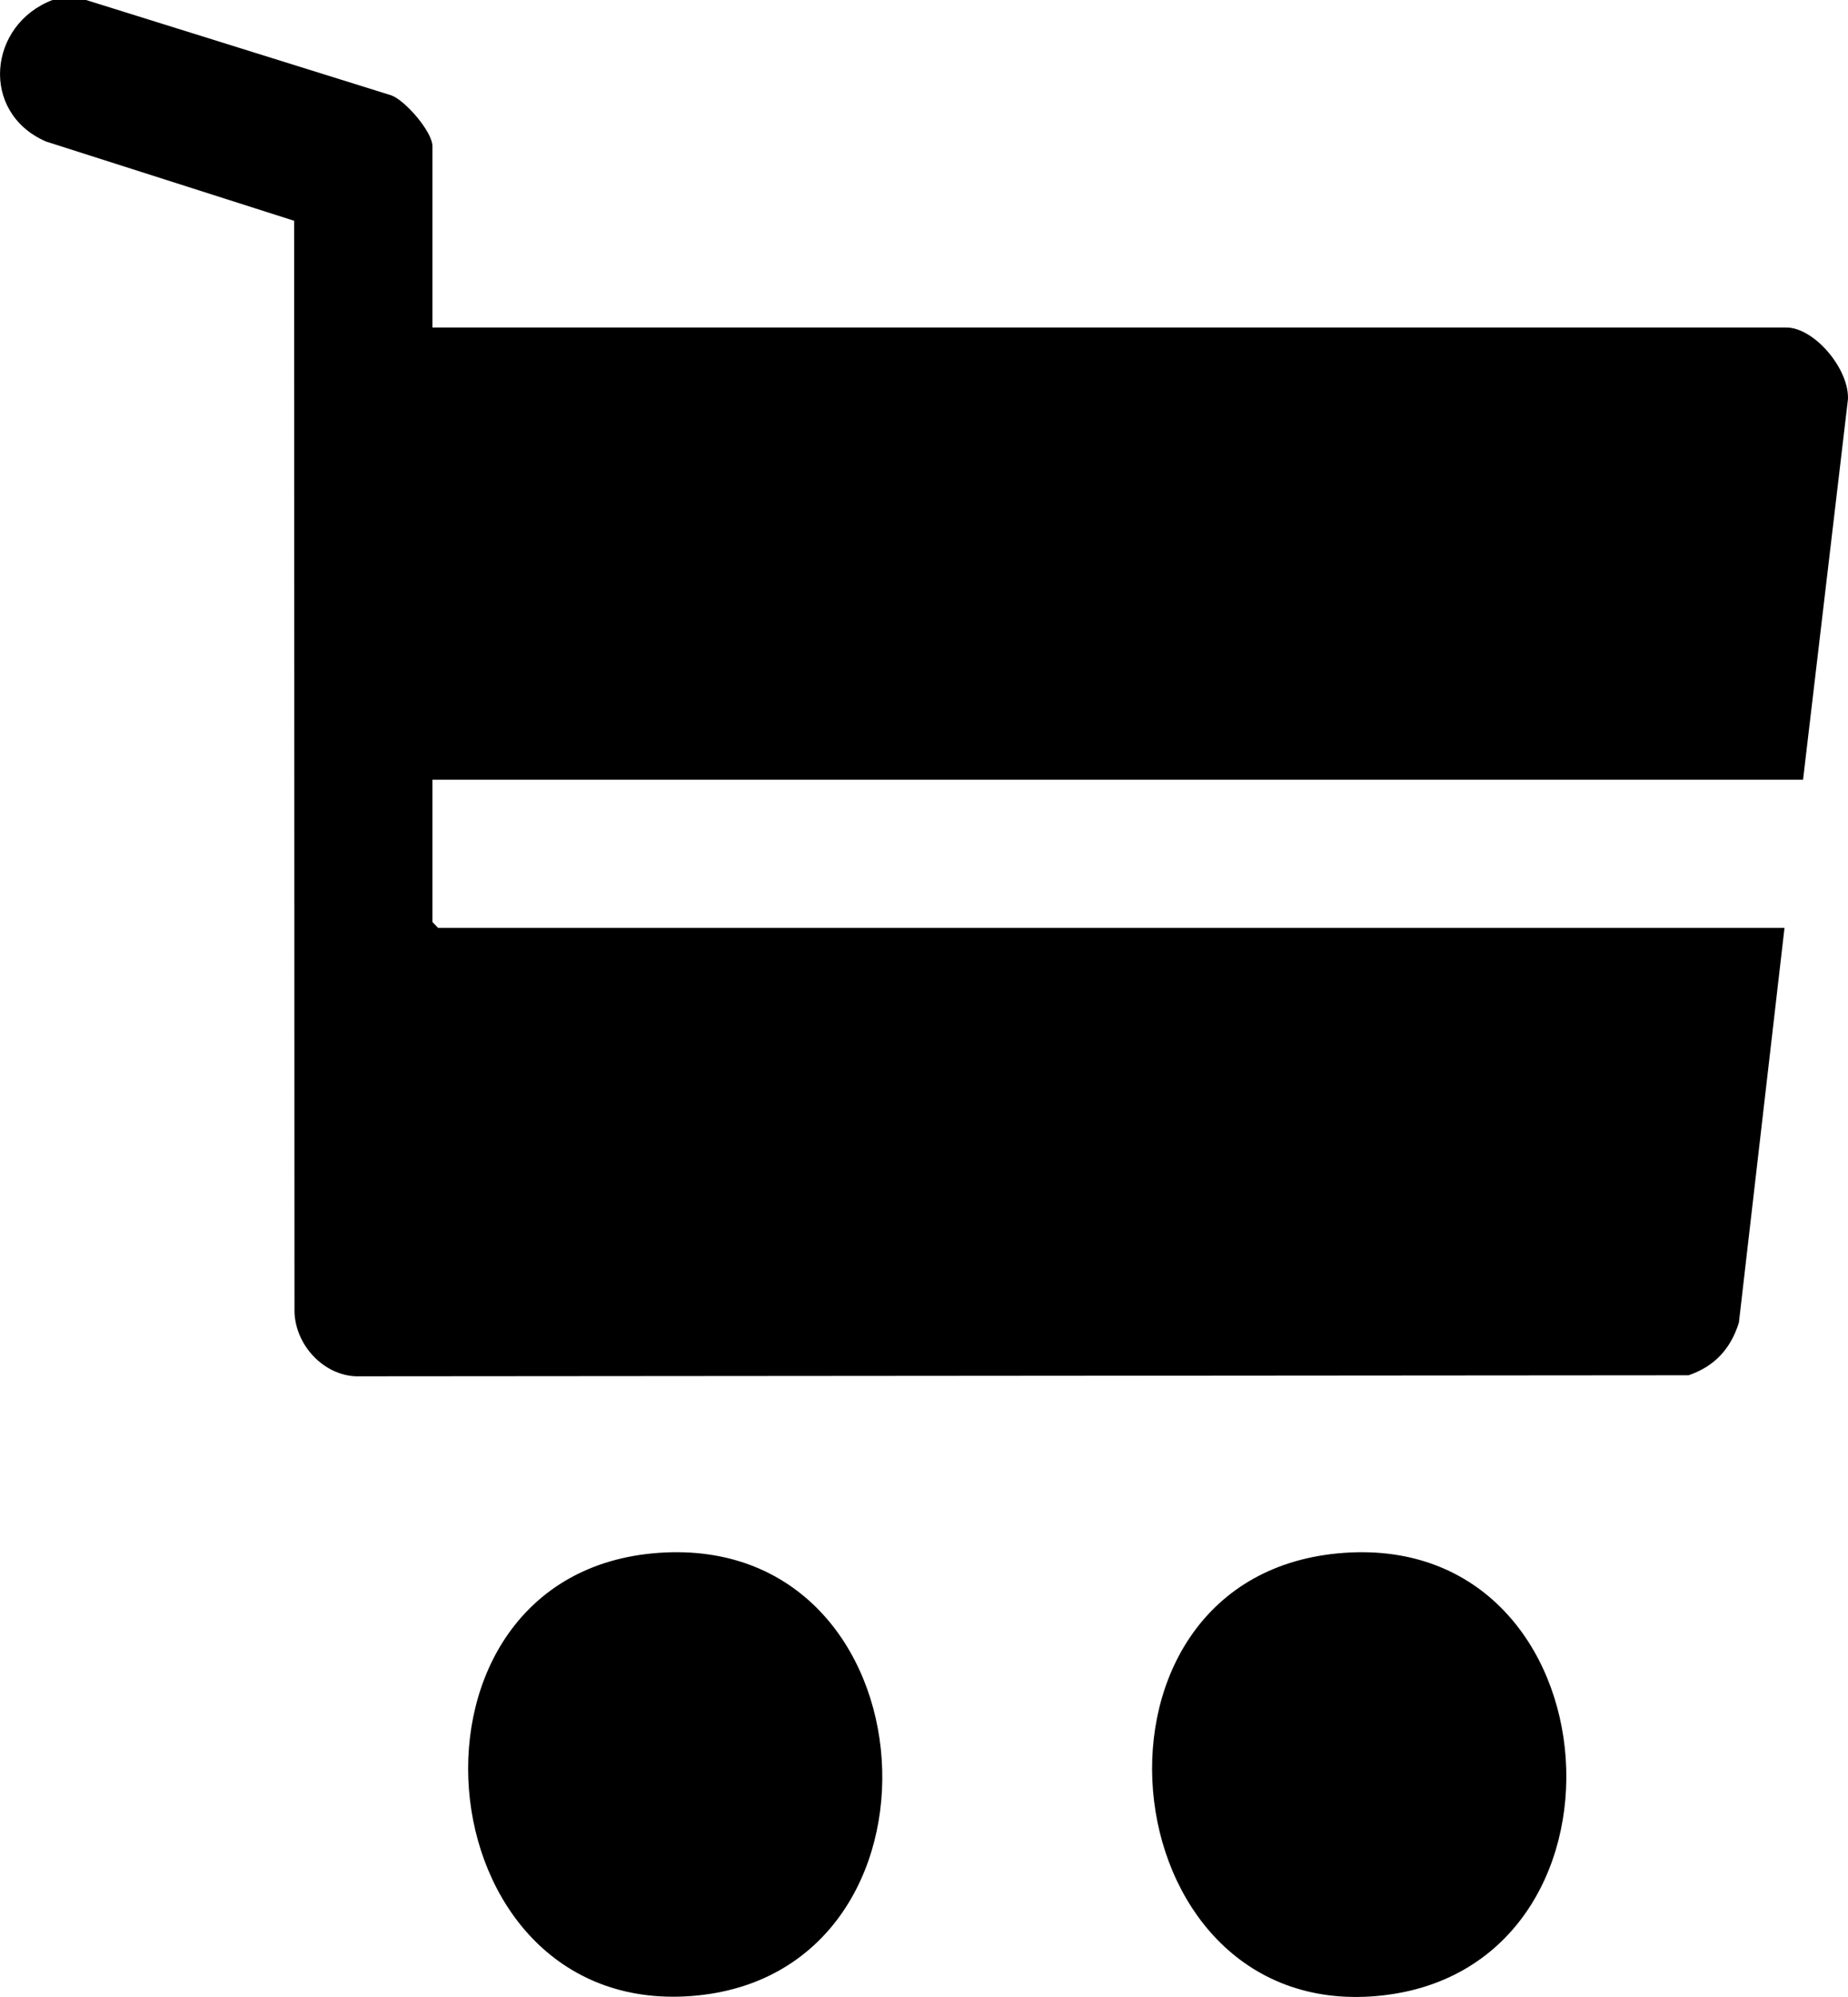 <svg xmlns="http://www.w3.org/2000/svg" width="25" height="27" viewBox="0 0 25 27" fill="none"><g clip-path="url(#clip0_362_4023)"><path d="M1.164 0L5.296 1.29C5.484 1.36 5.85 1.782 5.85 1.977V4.428H24.165C24.546 4.428 25.021 4.994 24.999 5.402L24.392 10.542H5.85V12.466L5.926 12.545H24.141L23.524 17.882C23.411 18.244 23.189 18.475 22.844 18.594L4.815 18.608C4.381 18.592 3.999 18.194 3.984 17.739L3.979 2.985L0.621 1.913C-0.278 1.52 -0.159 0.33 0.711 0H1.165H1.164Z" fill="black"></path><path d="M8.913 20.995C12.682 20.731 13.038 26.709 9.351 26.987C5.663 27.264 5.166 21.258 8.913 20.995Z" fill="black"></path><path d="M18.185 20.995C21.915 20.733 22.299 26.663 18.622 26.987C14.945 27.31 14.381 21.261 18.185 20.995Z" fill="black"></path></g><defs><clipPath id="clip0_362_4023"><rect width="25" height="27" fill="white"></rect></clipPath></defs></svg>